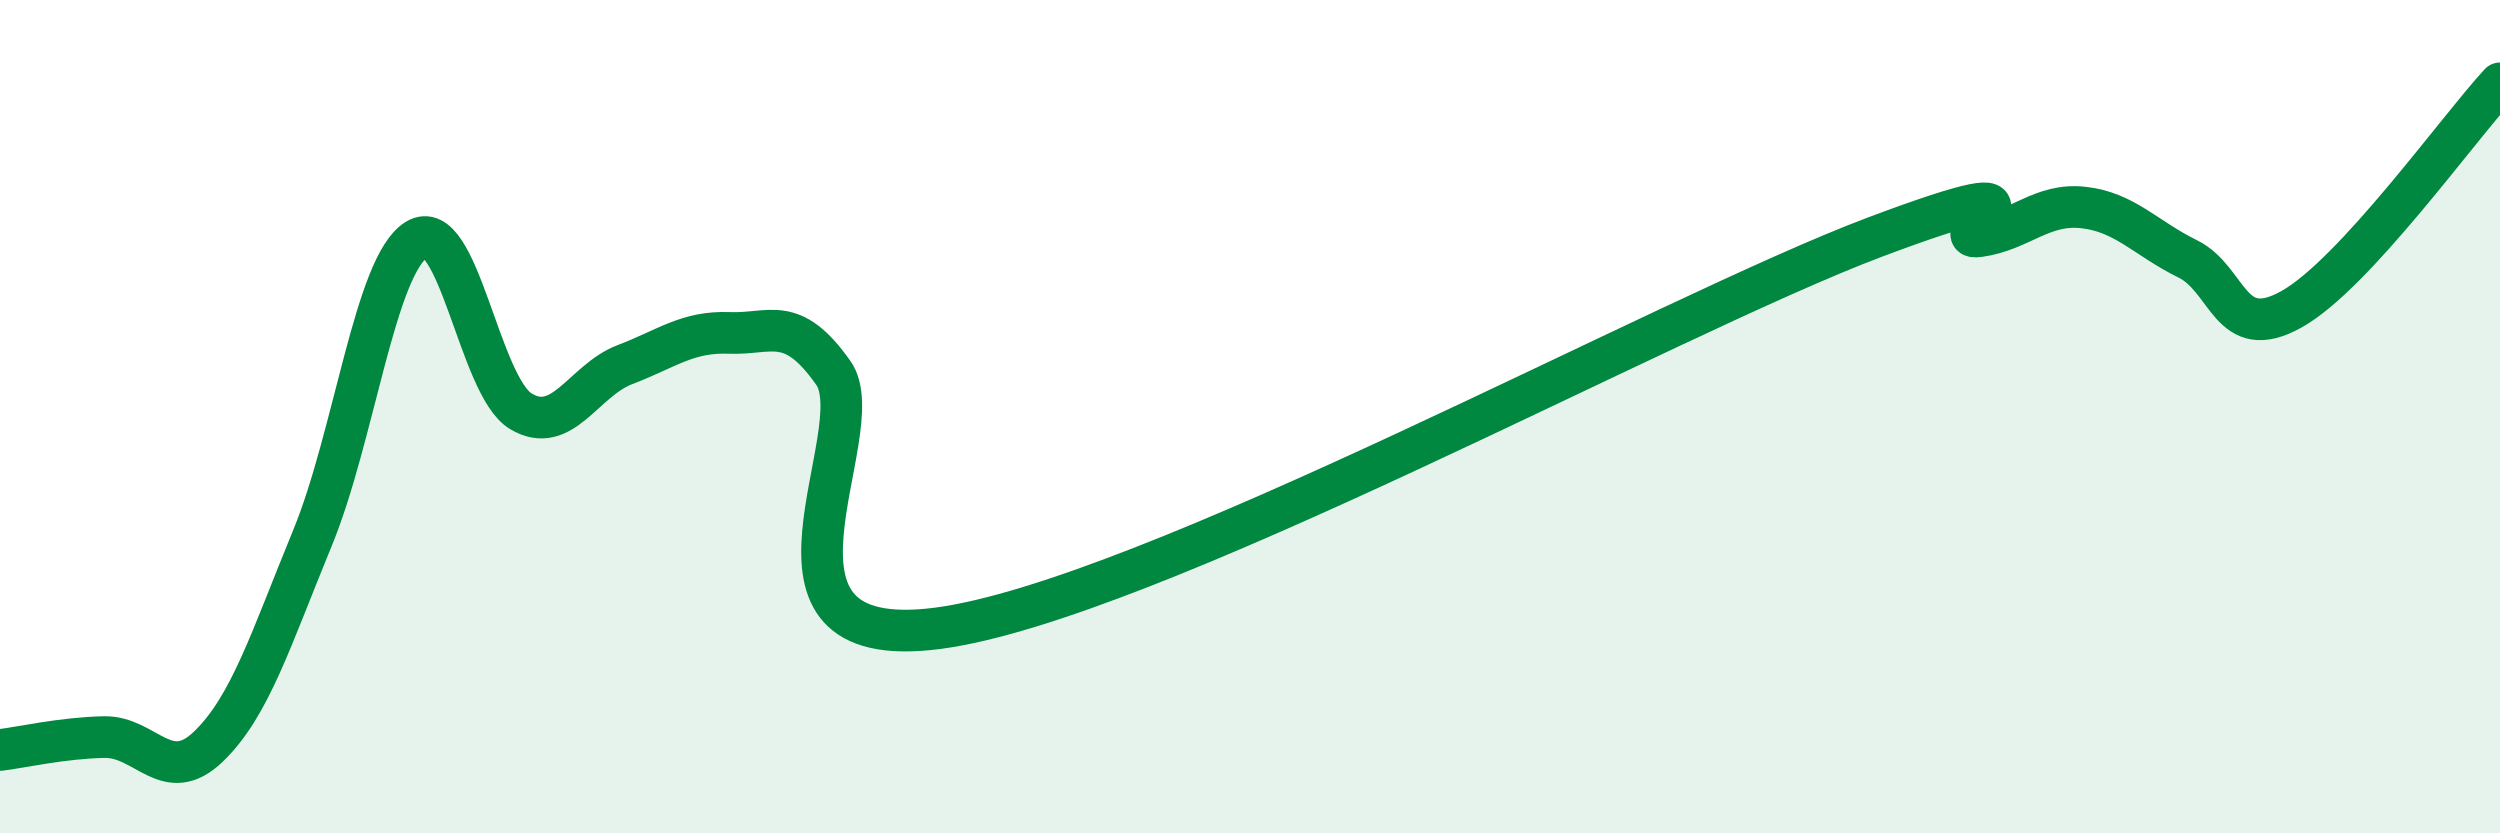 
    <svg width="60" height="20" viewBox="0 0 60 20" xmlns="http://www.w3.org/2000/svg">
      <path
        d="M 0,18 C 0.5,17.94 1.5,17.71 2.5,17.69 C 3.5,17.67 4,18.88 5,17.92 C 6,16.96 6.5,15.34 7.5,12.91 C 8.5,10.48 9,6.36 10,5.75 C 11,5.14 11.5,9.27 12.5,9.87 C 13.5,10.47 14,9.13 15,8.75 C 16,8.37 16.5,7.95 17.5,7.99 C 18.5,8.03 19,7.53 20,8.95 C 21,10.37 17.5,15.73 22.5,15.08 C 27.5,14.43 40,7.57 45,5.69 C 50,3.81 46.5,5.81 47.5,5.67 C 48.5,5.53 49,4.87 50,4.98 C 51,5.09 51.5,5.72 52.5,6.21 C 53.5,6.7 53.5,8.26 55,7.42 C 56.5,6.58 59,3.08 60,2L60 20L0 20Z"
        fill="#008740"
        opacity="0.1"
        stroke-linecap="round"
        stroke-linejoin="round"
      />
      <path
        d="M 0,18 C 0.5,17.94 1.5,17.71 2.5,17.69 C 3.5,17.67 4,18.88 5,17.92 C 6,16.96 6.5,15.34 7.5,12.91 C 8.5,10.48 9,6.36 10,5.75 C 11,5.14 11.5,9.27 12.5,9.87 C 13.5,10.47 14,9.13 15,8.75 C 16,8.37 16.5,7.95 17.5,7.99 C 18.5,8.03 19,7.53 20,8.95 C 21,10.37 17.5,15.73 22.5,15.08 C 27.5,14.43 40,7.57 45,5.69 C 50,3.81 46.5,5.81 47.5,5.67 C 48.5,5.53 49,4.87 50,4.98 C 51,5.09 51.5,5.72 52.5,6.21 C 53.5,6.7 53.5,8.26 55,7.42 C 56.5,6.58 59,3.08 60,2"
        stroke="#008740"
        stroke-width="1"
        fill="none"
        stroke-linecap="round"
        stroke-linejoin="round"
      />
    </svg>
  